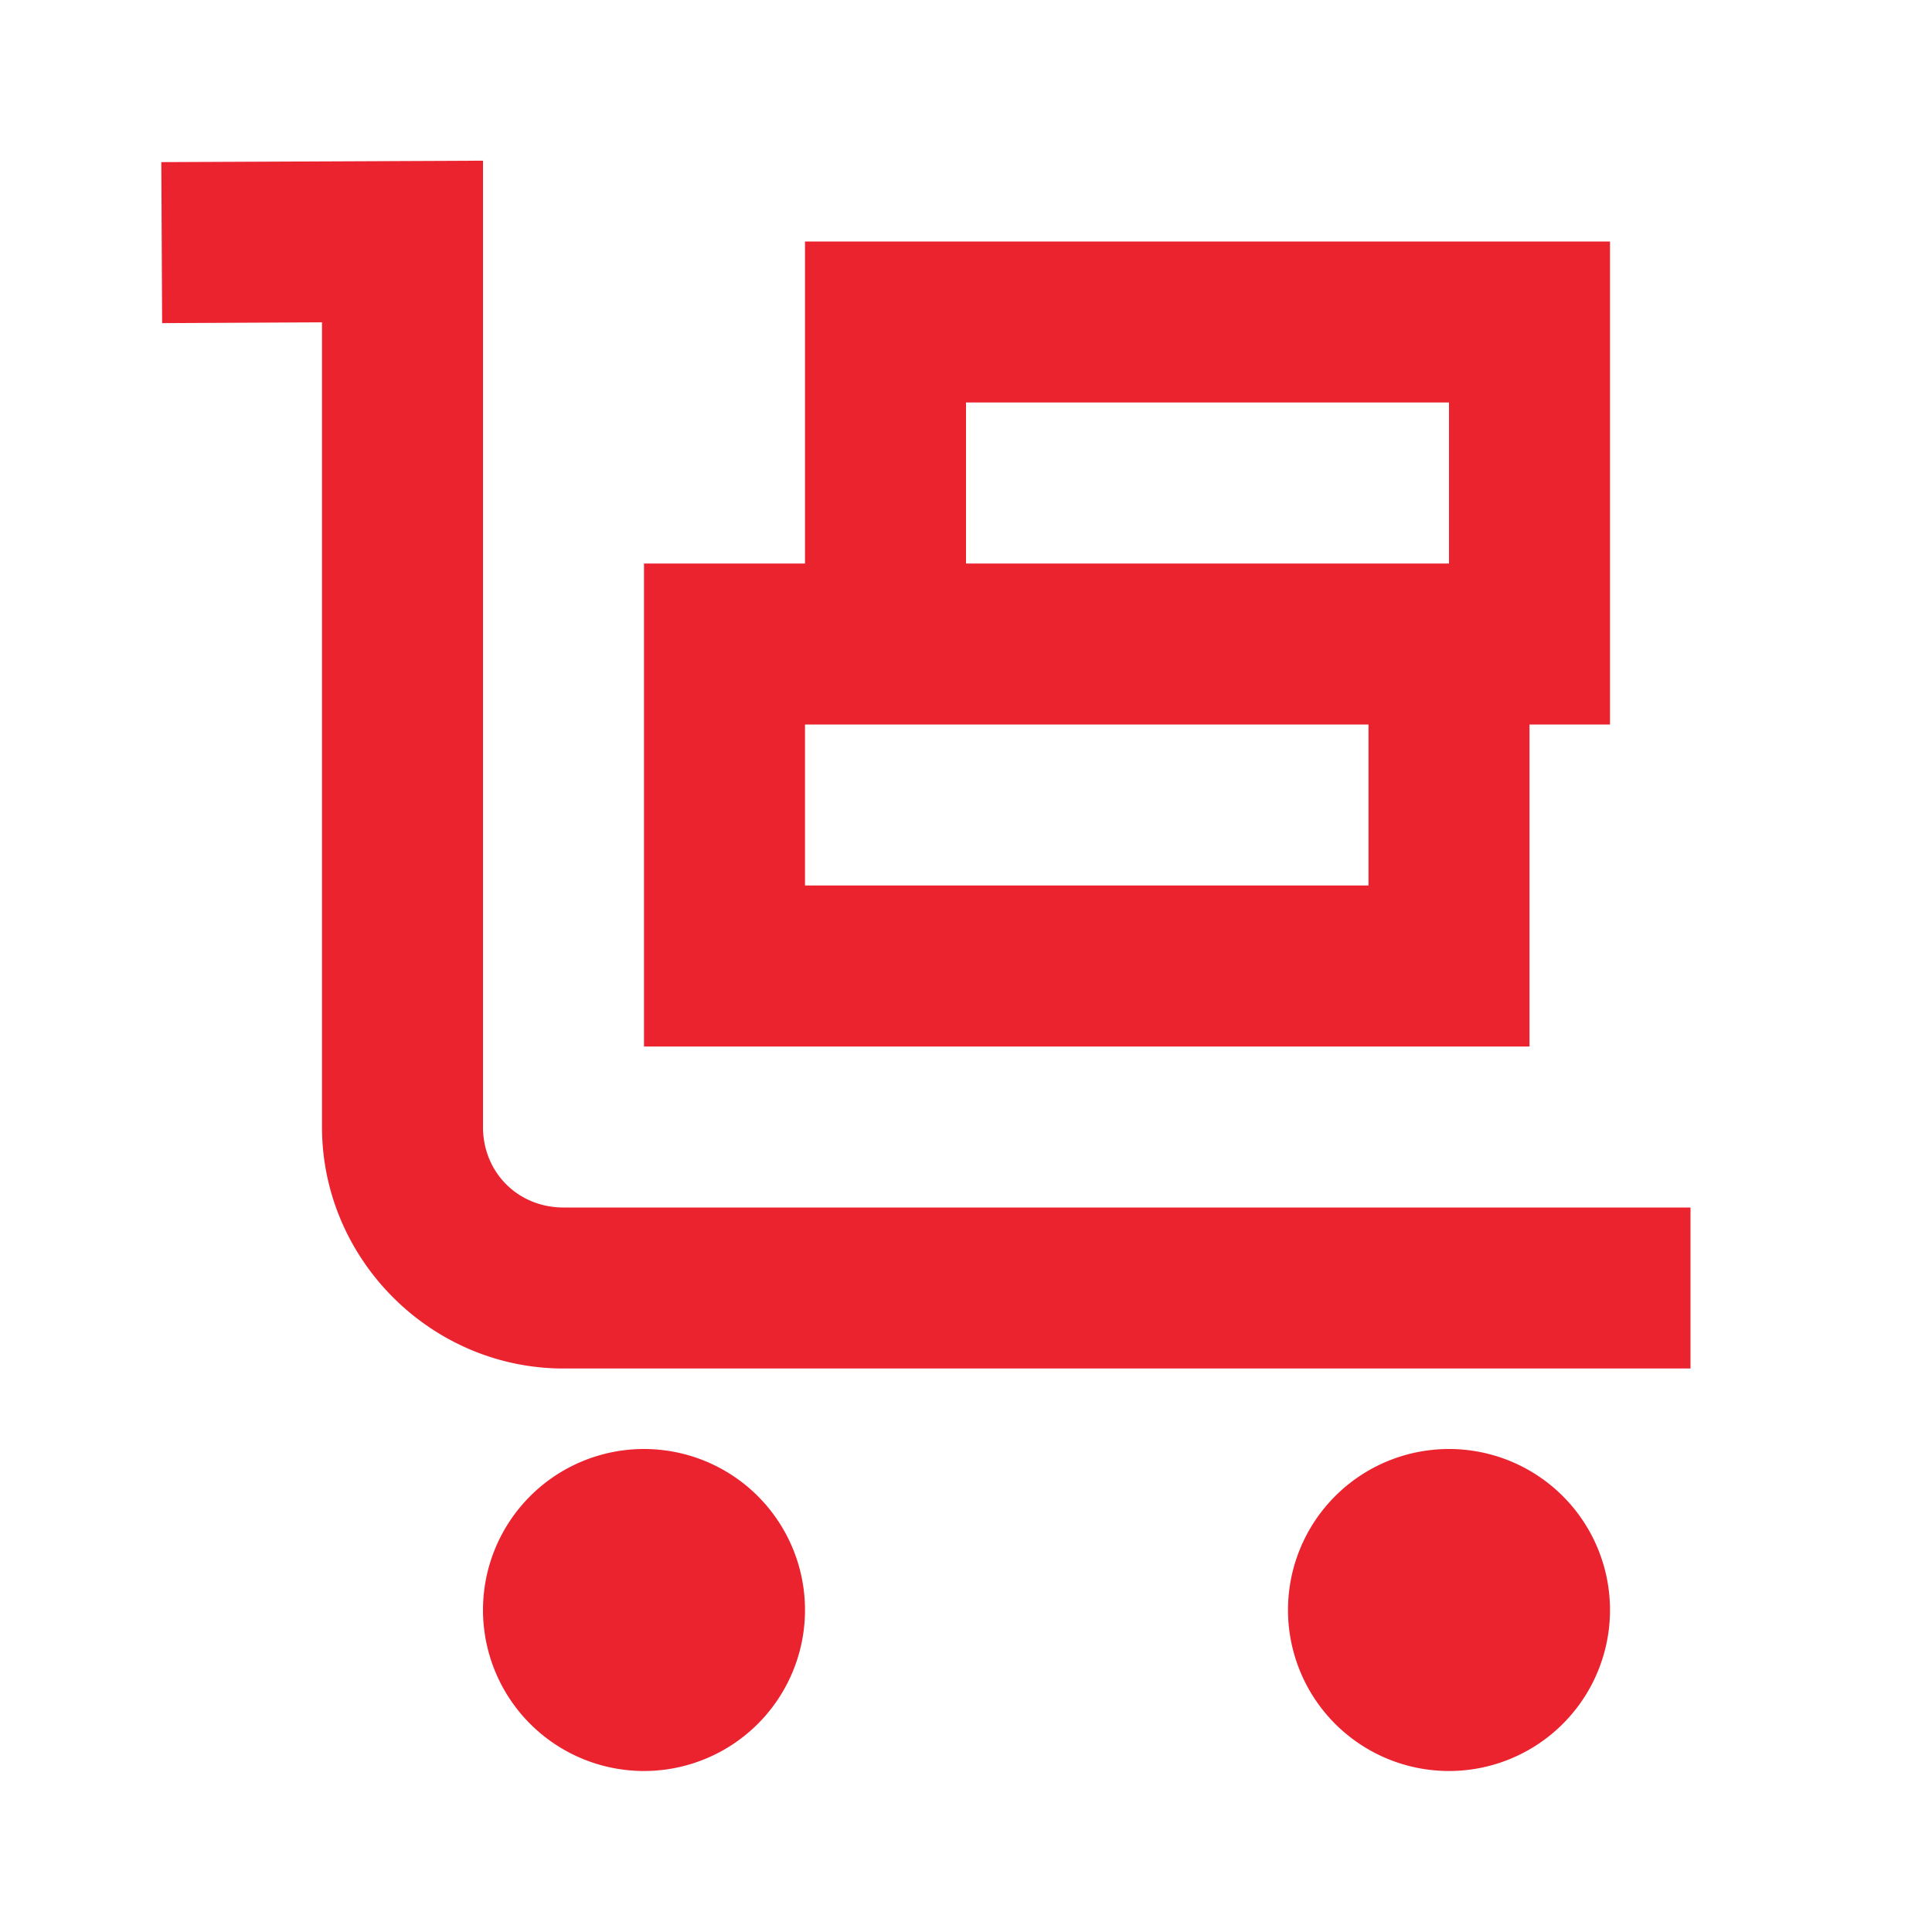 <?xml version="1.0" encoding="UTF-8"?> <svg xmlns="http://www.w3.org/2000/svg" viewBox="0 0 24 24" fill="#ea232f" width="24px" height="24px"> <path style="line-height:normal;text-indent:0;text-align:start;text-decoration-line:none;text-decoration-style:solid;text-decoration-color:#000;text-transform:none;block-progression:tb;isolation:auto;mix-blend-mode:normal" d="M 6 1.996 L 2.004 2.014 L 2.014 4.014 L 4 4.004 L 4 14 C 4 15.645 5.355 17 7 17 L 21 17 L 21 15 L 7 15 C 6.435 15 6 14.565 6 14 L 6 1.996 z M 10 3 L 10 7 L 8 7 L 8 13 L 19 13 L 19 9 L 20 9 L 20 3 L 10 3 z M 12 5 L 18 5 L 18 7 L 12 7 L 12 5 z M 10 9 L 17 9 L 17 11 L 10 11 L 10 9 z M 8 18 A 2 2 0 0 0 6 20 A 2 2 0 0 0 8 22 A 2 2 0 0 0 10 20 A 2 2 0 0 0 8 18 z M 18 18 A 2 2 0 0 0 16 20 A 2 2 0 0 0 18 22 A 2 2 0 0 0 20 20 A 2 2 0 0 0 18 18 z" font-weight="400" font-family="sans-serif" overflow="visible" fill="#ea232f"></path> </svg> 